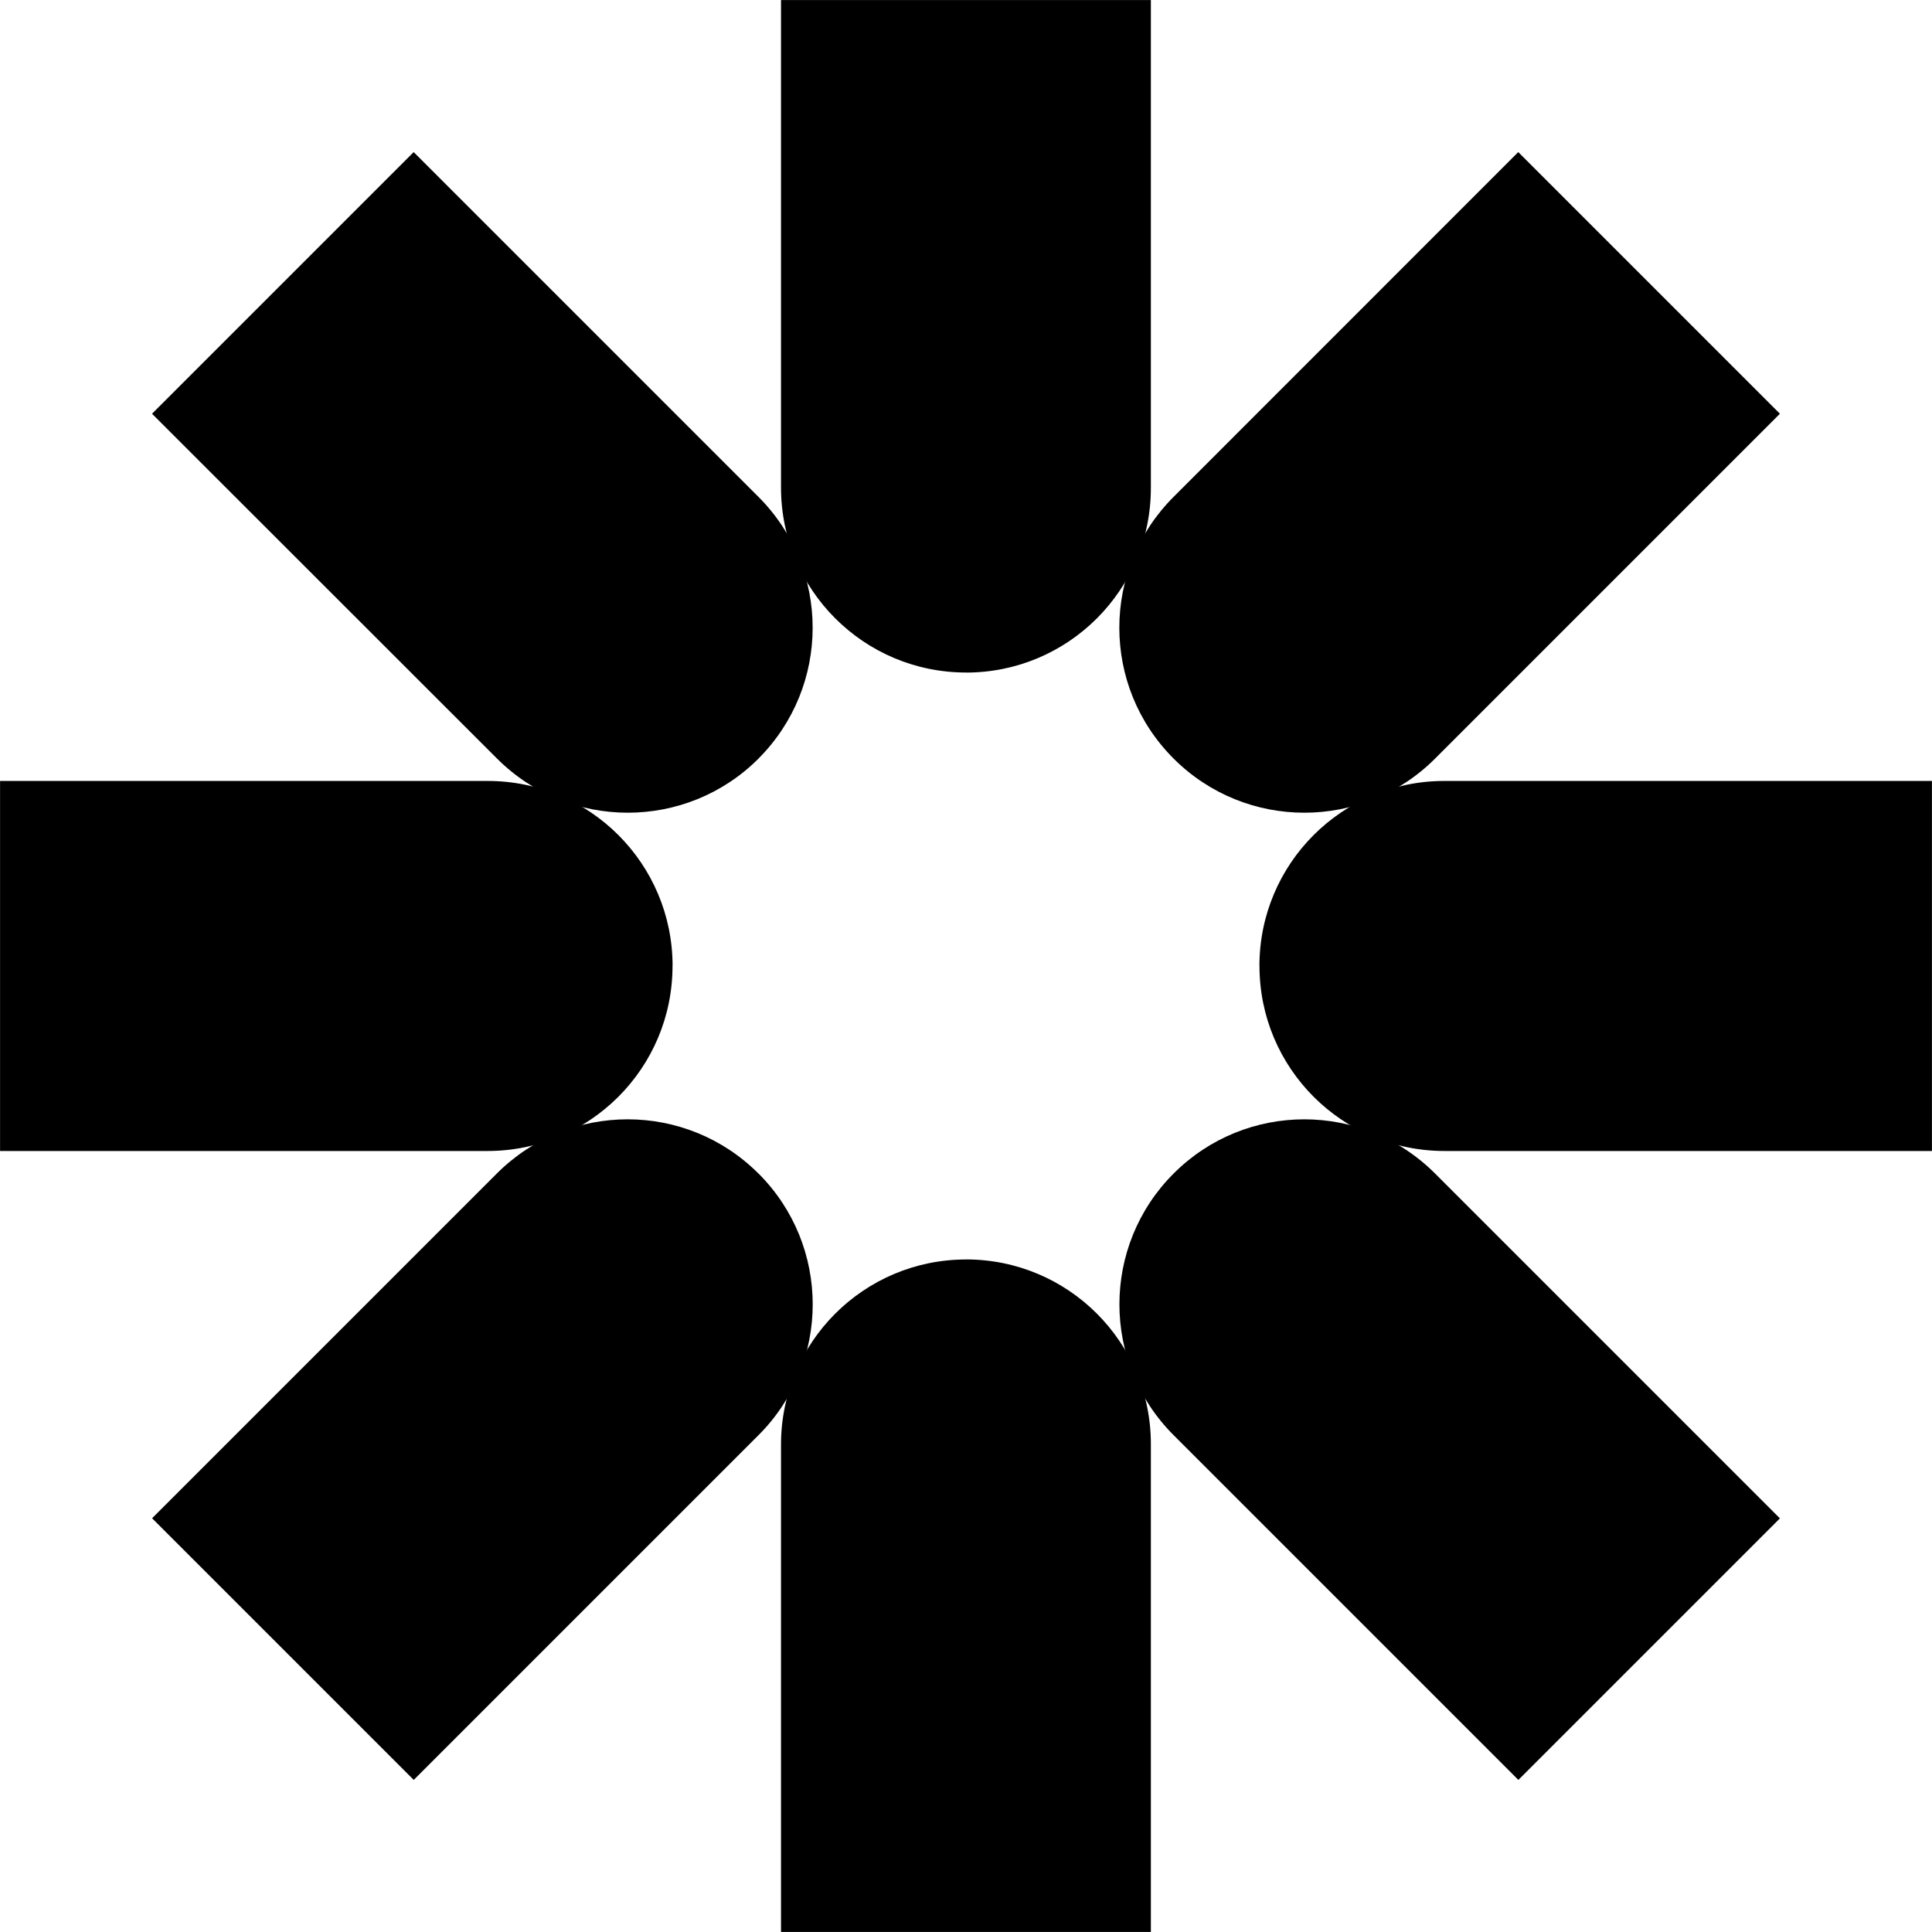 <svg xmlns="http://www.w3.org/2000/svg" width="32" height="32" viewBox="0 0 32 32"><path d="M16 11.139c-1.692 0-3.064-1.372-3.064-3.064v-8.074h6.126v8.077c0.003 1.692-1.37 3.062-3.062 3.062z"></path><path d="M16 20.861c-1.692 0-3.064 1.372-3.064 3.064v8.074h6.126v-8.077c0.003-1.692-1.37-3.062-3.062-3.062z"></path><path d="M12.564 12.564c-1.196 1.196-3.136 1.196-4.332 0l-5.714-5.711 4.334-4.334 5.711 5.711c1.196 1.198 1.196 3.136 0 4.334z"></path><path d="M19.438 19.438c-1.196 1.196-1.196 3.136 0 4.332l5.711 5.711 4.332-4.332-5.711-5.711c-1.198-1.198-3.136-1.198-4.332 0z"></path><path d="M11.139 16c0 1.692-1.372 3.064-3.064 3.064h-8.074v-6.129h8.077c1.692 0 3.062 1.372 3.062 3.064z"></path><path d="M20.861 16c0 1.692 1.372 3.064 3.064 3.064h8.074v-6.129h-8.077c-1.692 0-3.062 1.372-3.062 3.064z"></path><path d="M12.564 19.438c1.196 1.196 1.196 3.136 0 4.332l-5.711 5.711-4.334-4.334 5.711-5.711c1.198-1.196 3.136-1.196 4.334 0.003z"></path><path d="M19.438 12.564c1.196 1.196 3.136 1.196 4.332 0l5.711-5.711-4.334-4.334-5.709 5.711c-1.198 1.198-1.198 3.136 0 4.334z"></path></svg>
